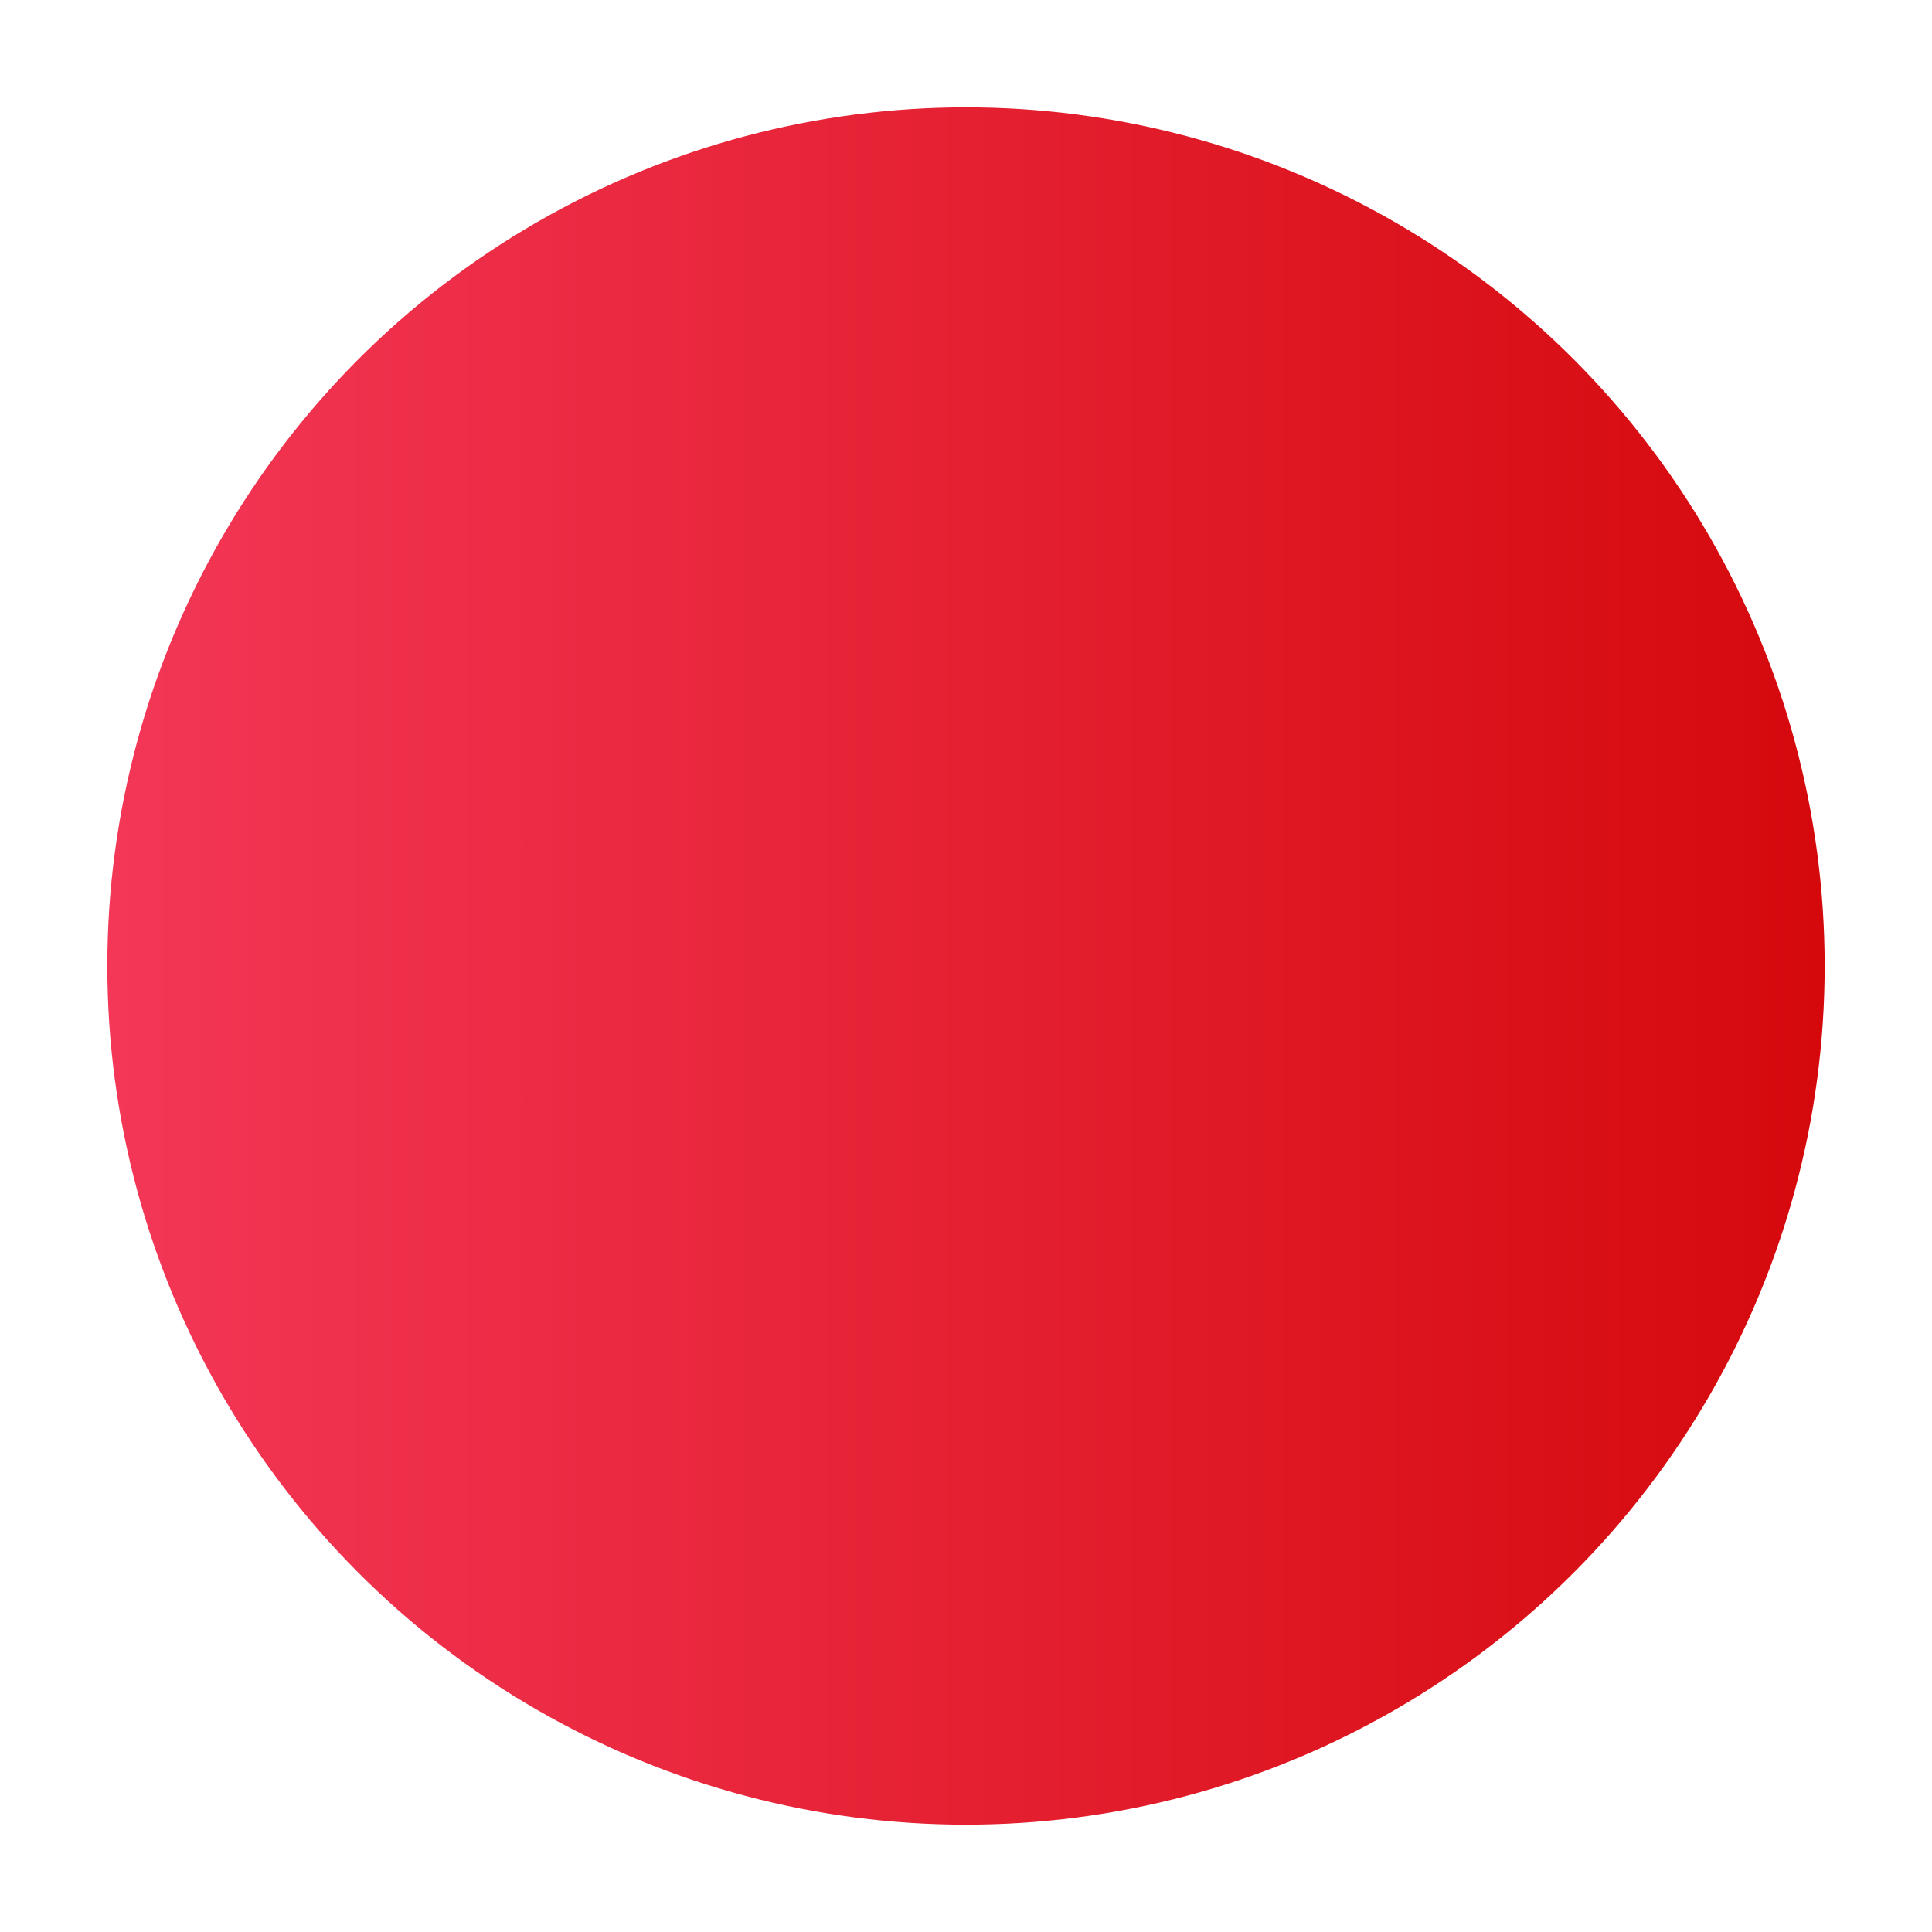 <?xml version="1.0" encoding="UTF-8"?> <svg xmlns="http://www.w3.org/2000/svg" width="90" height="90" viewBox="0 0 90 90" fill="none"><g filter="url(#filter0_d_1678_325)"><circle cx="45" cy="43" r="40" fill="url(#paint0_linear_1678_325)"></circle></g><defs><filter id="filter0_d_1678_325" x="0.5" y="0.5" width="89" height="89" filterUnits="userSpaceOnUse" color-interpolation-filters="sRGB"><feFlood flood-opacity="0" result="BackgroundImageFix"></feFlood><feColorMatrix in="SourceAlpha" type="matrix" values="0 0 0 0 0 0 0 0 0 0 0 0 0 0 0 0 0 0 127 0" result="hardAlpha"></feColorMatrix><feOffset dy="2"></feOffset><feGaussianBlur stdDeviation="2.25"></feGaussianBlur><feComposite in2="hardAlpha" operator="out"></feComposite><feColorMatrix type="matrix" values="0 0 0 0 0 0 0 0 0 0 0 0 0 0 0 0 0 0 0.25 0"></feColorMatrix><feBlend mode="normal" in2="BackgroundImageFix" result="effect1_dropShadow_1678_325"></feBlend><feBlend mode="normal" in="SourceGraphic" in2="effect1_dropShadow_1678_325" result="shape"></feBlend></filter><linearGradient id="paint0_linear_1678_325" x1="5" y1="43" x2="85" y2="43" gradientUnits="userSpaceOnUse"><stop stop-color="#F43757"></stop><stop offset="1" stop-color="#D5090C"></stop></linearGradient></defs></svg> 